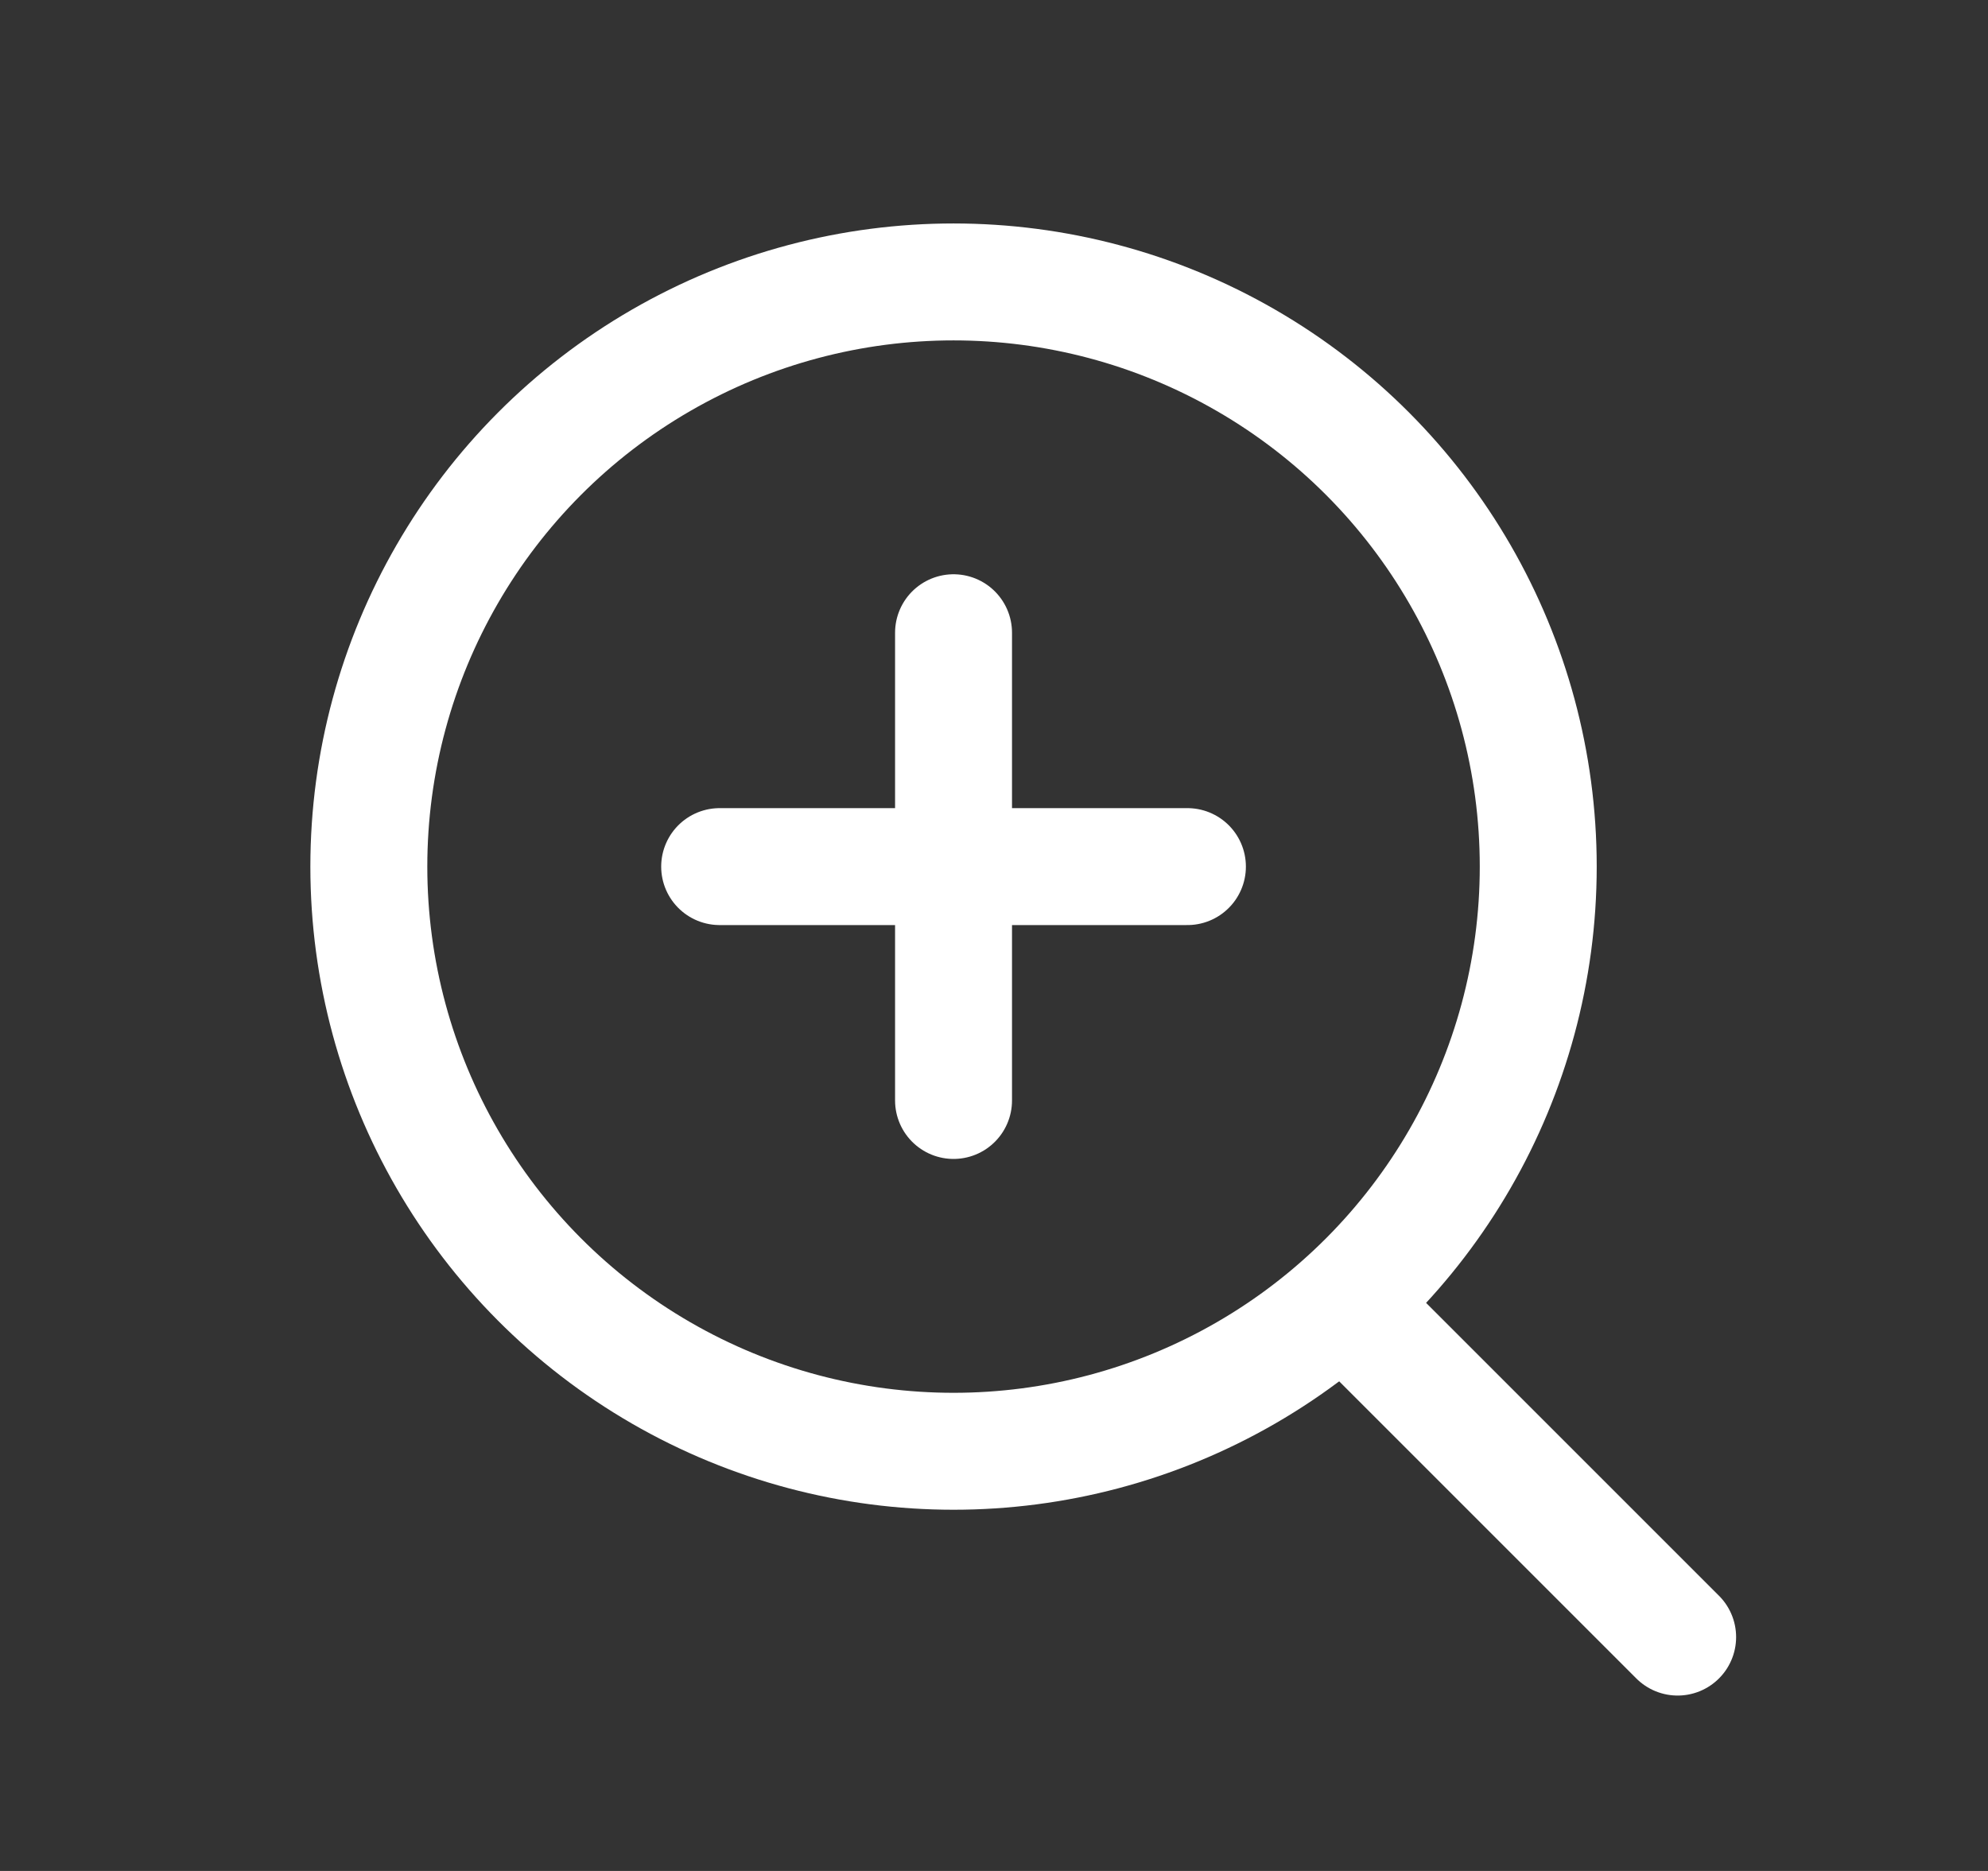 <svg width="17" height="16" viewBox="0 0 17 16" xmlns="http://www.w3.org/2000/svg">
    <rect x="0" y="0" width="17" height="16" fill="#333333" stroke="none"/>
    <g transform="translate(2.654 1.911)" stroke="#FFF" fill="none" fill-rule="evenodd">
        <circle cx="5.5" cy="5.5" r="5"/>
        <path stroke-linecap="round" d="m8.863 9.26 2.829 2.829M7.5 5.5h-4M5.5 7.5v-4"/>
    </g>
</svg>
